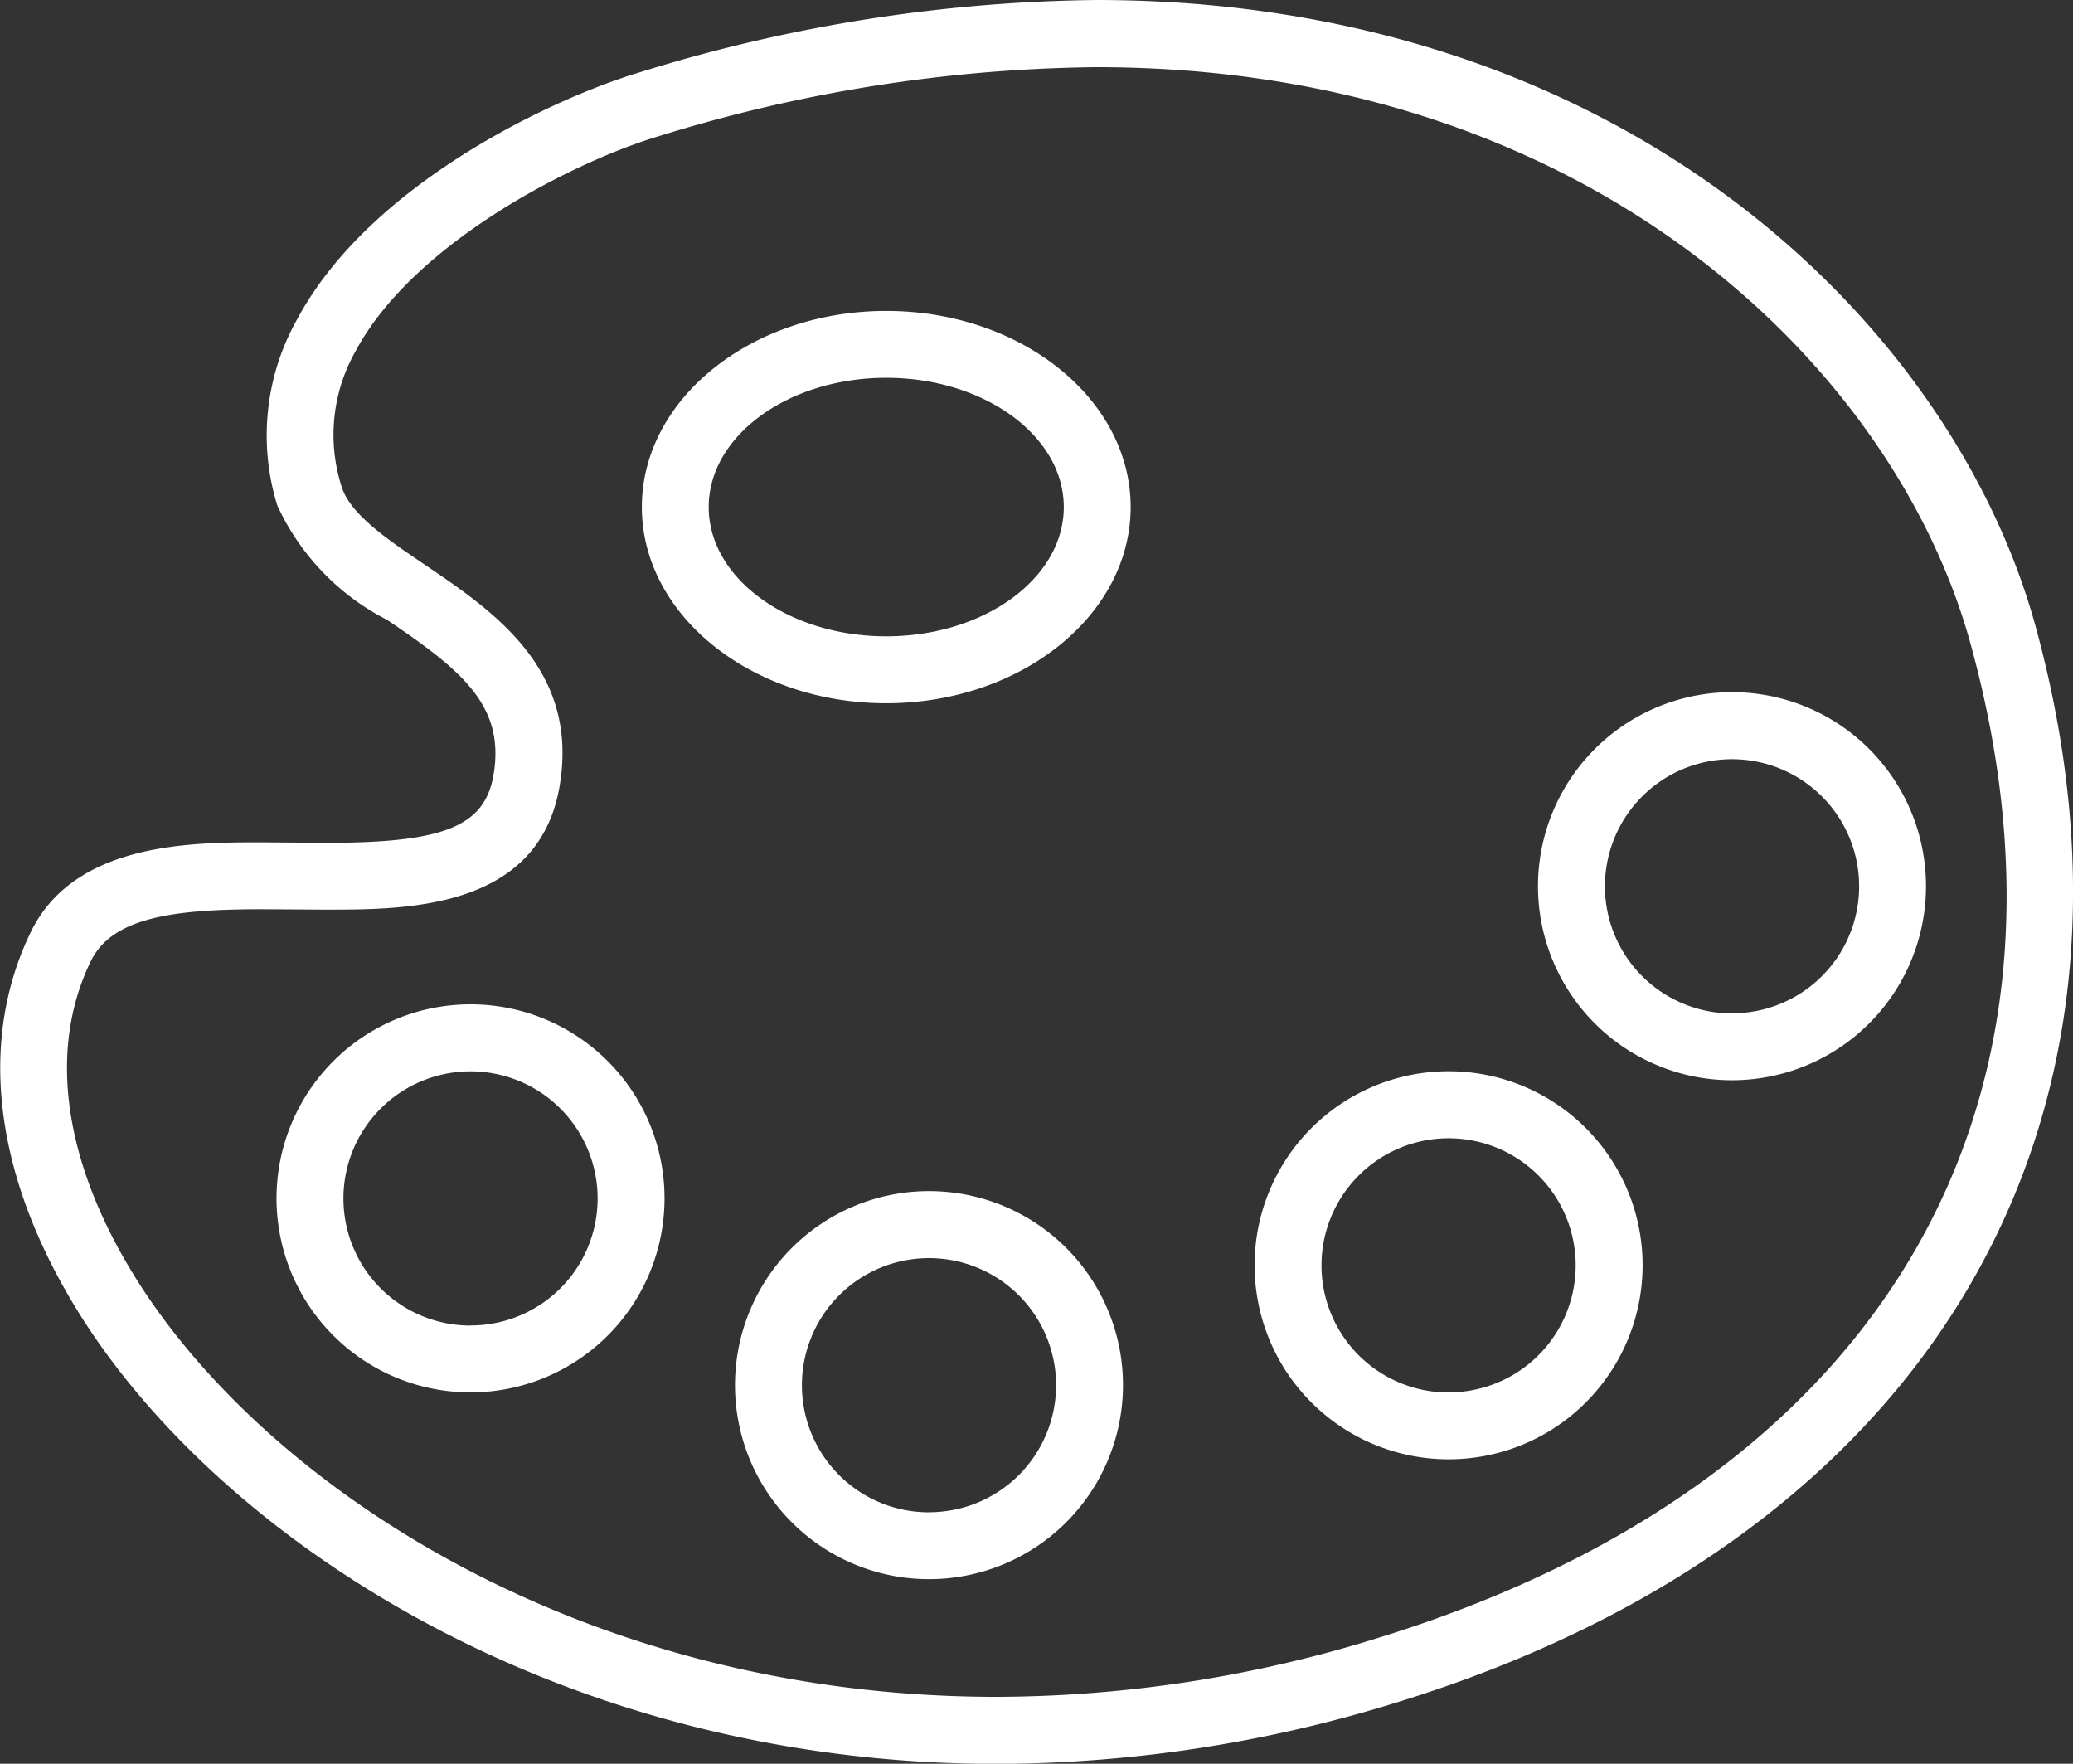 <svg xmlns="http://www.w3.org/2000/svg" width="41.951" height="35.686" viewBox="0 0 41.951 35.686">
  <rect x="0" y="0" width="41.951" height="35.686" fill="#333333" stroke="none"/>
  <path id="diseño" d="M9.53,58.554a3.926,3.926,0,1,0,3.917,3.926A3.925,3.925,0,0,0,9.53,58.554Zm0,6.5a2.572,2.572,0,1,1,2.563-2.572A2.57,2.57,0,0,1,9.53,65.052ZM41.195,50.914c-1.671-6.108-8.333-12.681-19.009-12.681A32.2,32.2,0,0,0,12.933,39.7c-1.752.527-5.452,2.25-6.921,4.994a4.785,4.785,0,0,0-.4,3.768,4.894,4.894,0,0,0,2.222,2.314c1.5,1.014,2.39,1.73,2.153,3.133-.177,1.043-1,1.377-3.379,1.377L5.3,55.276c-1.42,0-3.795,0-4.677,1.814-1.086,2.234-.735,4.98.988,7.733,2.833,4.527,9.672,9.1,18.564,9.1a27.532,27.532,0,0,0,8.118-1.253C39.016,69.356,43.961,61.02,41.195,50.914ZM27.889,71.373a26.169,26.169,0,0,1-7.719,1.193c-8.374,0-14.781-4.249-17.416-8.46-1.467-2.344-1.793-4.624-.918-6.423.426-.877,1.64-1.053,3.46-1.053l1.314.008c1.6,0,4.289,0,4.714-2.5.4-2.362-1.335-3.536-2.729-4.48-.779-.527-1.515-1.026-1.685-1.586A3.43,3.43,0,0,1,7.2,45.329c1.16-2.167,4.369-3.81,6.119-4.337a30.9,30.9,0,0,1,8.862-1.4c9.966,0,16.163,6.057,17.7,11.683C42.481,60.739,38,68.255,27.889,71.373Zm1.434-11.465a3.926,3.926,0,1,0,3.917,3.926A3.925,3.925,0,0,0,29.323,59.908Zm0,6.5a2.572,2.572,0,1,1,2.563-2.572A2.57,2.57,0,0,1,29.323,66.406ZM35.06,52.238a3.926,3.926,0,1,0,3.915,3.926,3.925,3.925,0,0,0-3.915-3.926Zm0,6.5a2.572,2.572,0,1,1,2.562-2.572A2.57,2.57,0,0,1,35.06,58.736ZM17.934,44.524c-2.728,0-4.946,1.781-4.946,3.969s2.219,3.969,4.946,3.969,4.946-1.781,4.946-3.969S20.662,44.524,17.934,44.524Zm0,6.584c-1.981,0-3.593-1.172-3.593-2.615s1.612-2.616,3.593-2.616,3.593,1.174,3.593,2.616S19.915,51.108,17.934,51.108Zm.875,11.225a3.926,3.926,0,1,0,3.916,3.926A3.925,3.925,0,0,0,18.809,62.333Zm0,6.5a2.572,2.572,0,1,1,2.562-2.572A2.57,2.57,0,0,1,18.809,68.831Z" transform="translate(0.001 -38.233)" fill="#fff"/>
</svg>
